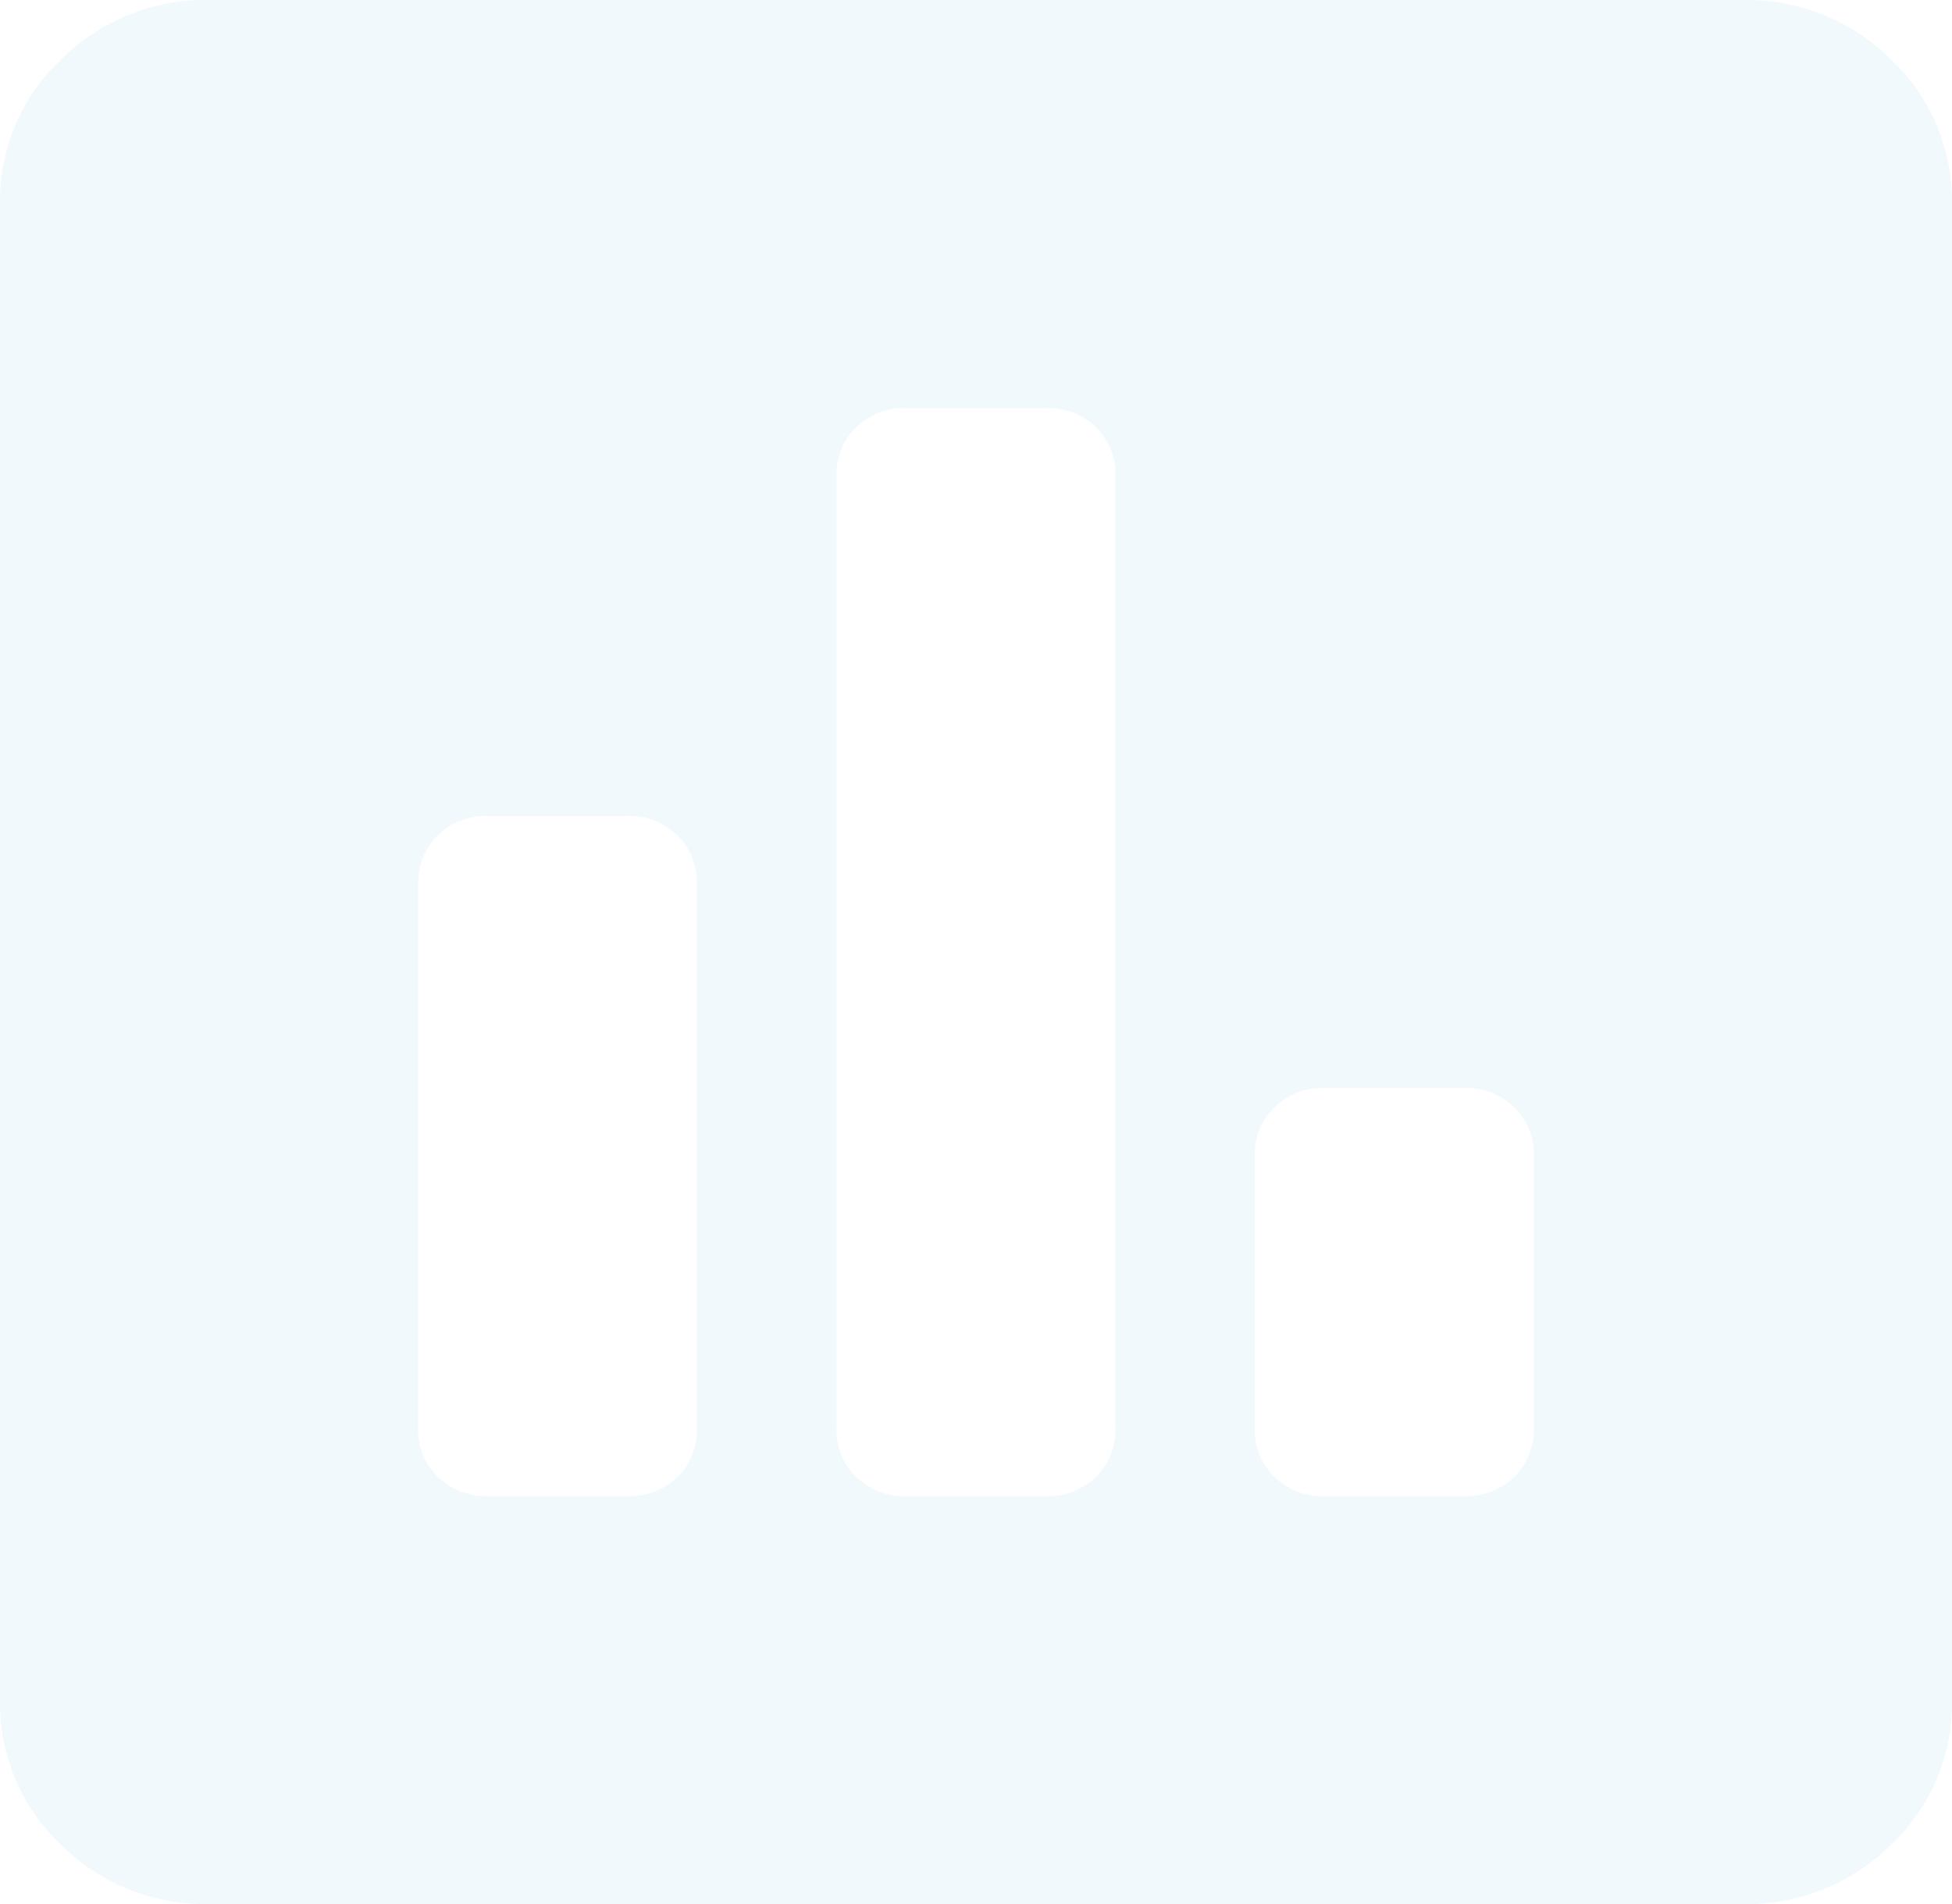 <svg xmlns="http://www.w3.org/2000/svg" viewBox="0 0 86.85 84.7"><defs><style>.cls-1{isolation:isolate;}.cls-2{opacity:0.6;}.cls-3{opacity:0.1;mix-blend-mode:multiply;}.cls-4{fill:#139ad6;}</style></defs><title>Asset 17</title><g class="cls-1"><g id="Layer_2" data-name="Layer 2"><g id="Layer_1-2" data-name="Layer 1"><g class="cls-2"><g class="cls-3"><path class="cls-4" d="M68.24,63.53V51.43a2.92,2.92,0,0,0-.87-2.18,3.1,3.1,0,0,0-2.23-.85h-6.2a3.08,3.08,0,0,0-2.23.85,2.89,2.89,0,0,0-.88,2.18v12.1a2.88,2.88,0,0,0,.88,2.17,3,3,0,0,0,2.23.85h6.2a3.05,3.05,0,0,0,2.23-.85,2.91,2.91,0,0,0,.87-2.17m-18.61,0V21.18A2.92,2.92,0,0,0,48.76,19a3.1,3.1,0,0,0-2.23-.85H40.32A3.07,3.07,0,0,0,38.1,19a2.89,2.89,0,0,0-.88,2.18V63.53a2.88,2.88,0,0,0,.88,2.17,3,3,0,0,0,2.22.85h6.21a3.05,3.05,0,0,0,2.23-.85,2.91,2.91,0,0,0,.87-2.17M31,63.53V39.33a2.92,2.92,0,0,0-.87-2.18,3.05,3.05,0,0,0-2.23-.85H21.71a3.07,3.07,0,0,0-2.23.85,2.92,2.92,0,0,0-.87,2.18v24.2a2.91,2.91,0,0,0,.87,2.17,3.07,3.07,0,0,0,2.23.85h6.21a3.05,3.05,0,0,0,2.23-.85A2.91,2.91,0,0,0,31,63.53M77.55,0a9.08,9.08,0,0,1,6.59,2.65,8.64,8.64,0,0,1,2.71,6.43V75.63a8.65,8.65,0,0,1-2.71,6.43,9.11,9.11,0,0,1-6.59,2.64H9.31a9.12,9.12,0,0,1-6.6-2.64A8.65,8.65,0,0,1,0,75.63V9.08A8.64,8.64,0,0,1,2.71,2.65,9.08,9.08,0,0,1,9.31,0Z"/></g></g></g></g></g></svg>